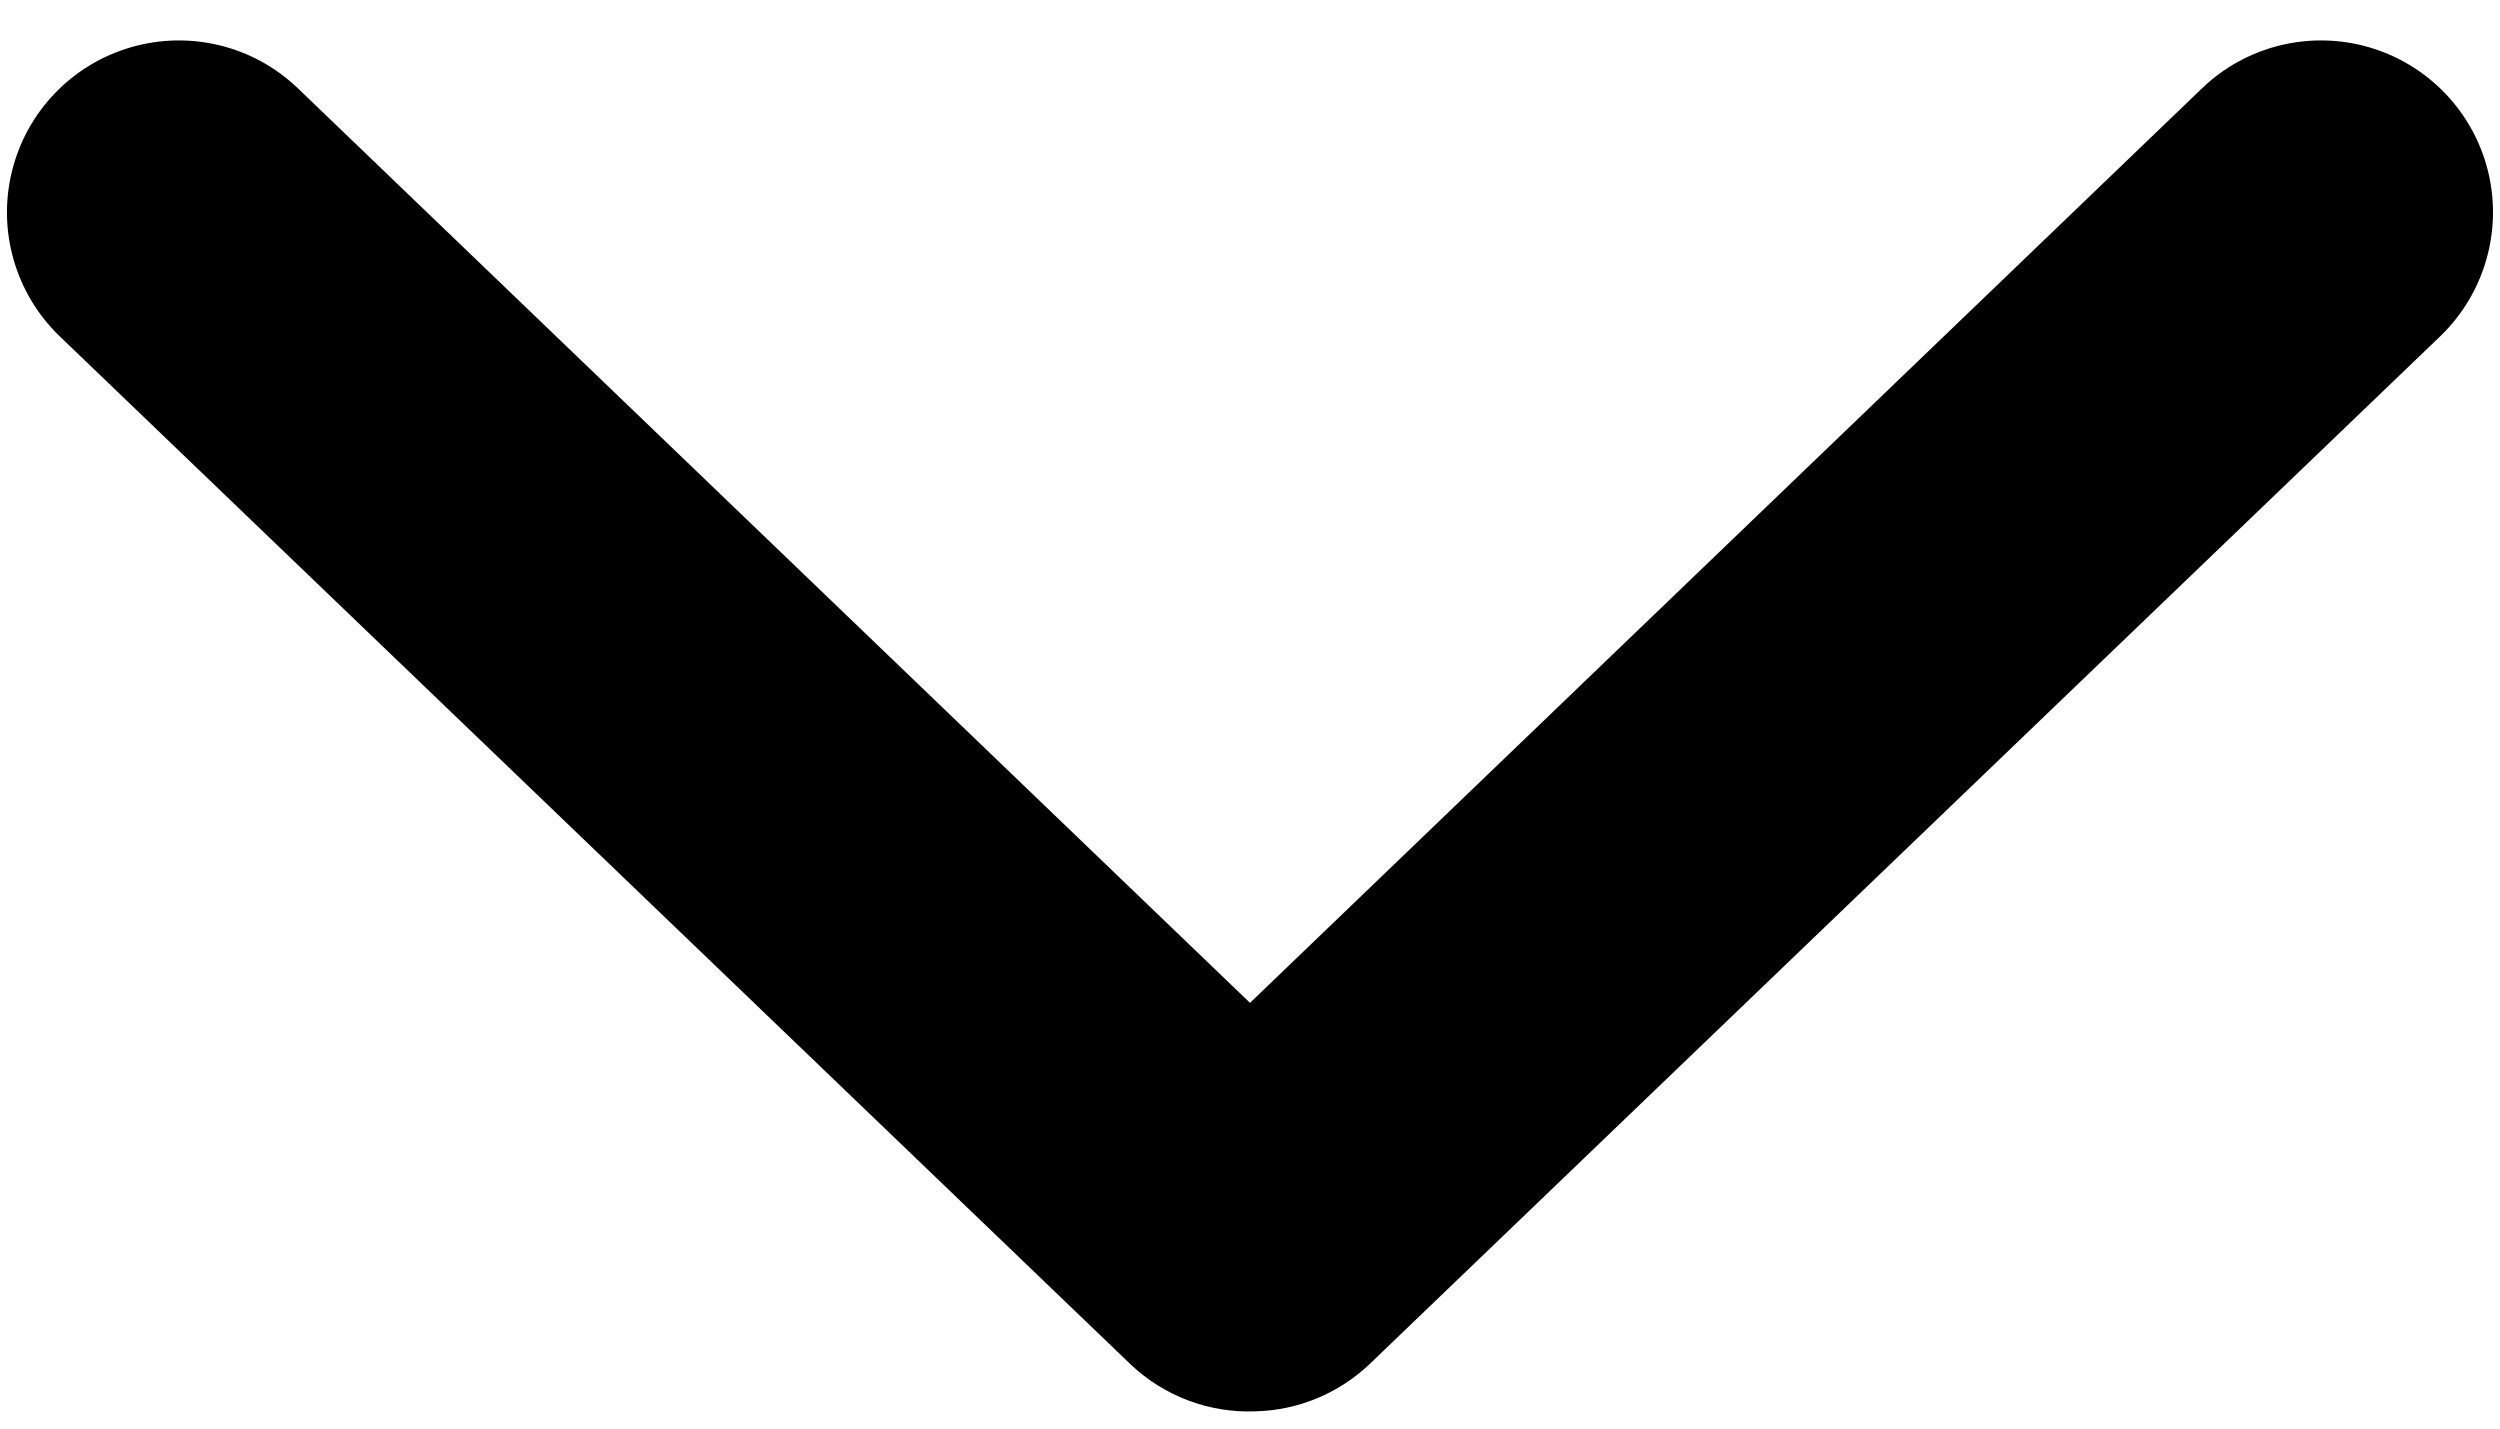 <svg width="28" height="16" viewBox="0 0 28 16" fill="none" xmlns="http://www.w3.org/2000/svg">
<path d="M14.06 15.807C14.535 15.796 14.99 15.608 15.335 15.282L27.335 3.762C27.828 3.284 28.03 2.58 27.865 1.914C27.699 1.248 27.191 0.72 26.532 0.529C25.872 0.338 25.161 0.512 24.665 0.987L14 11.232L3.334 0.987C2.838 0.512 2.127 0.338 1.468 0.529C0.808 0.72 0.3 1.248 0.135 1.914C-0.031 2.58 0.171 3.284 0.664 3.762L12.664 15.282C13.04 15.638 13.543 15.827 14.059 15.807L14.06 15.807Z" fill="black"/>
</svg>
